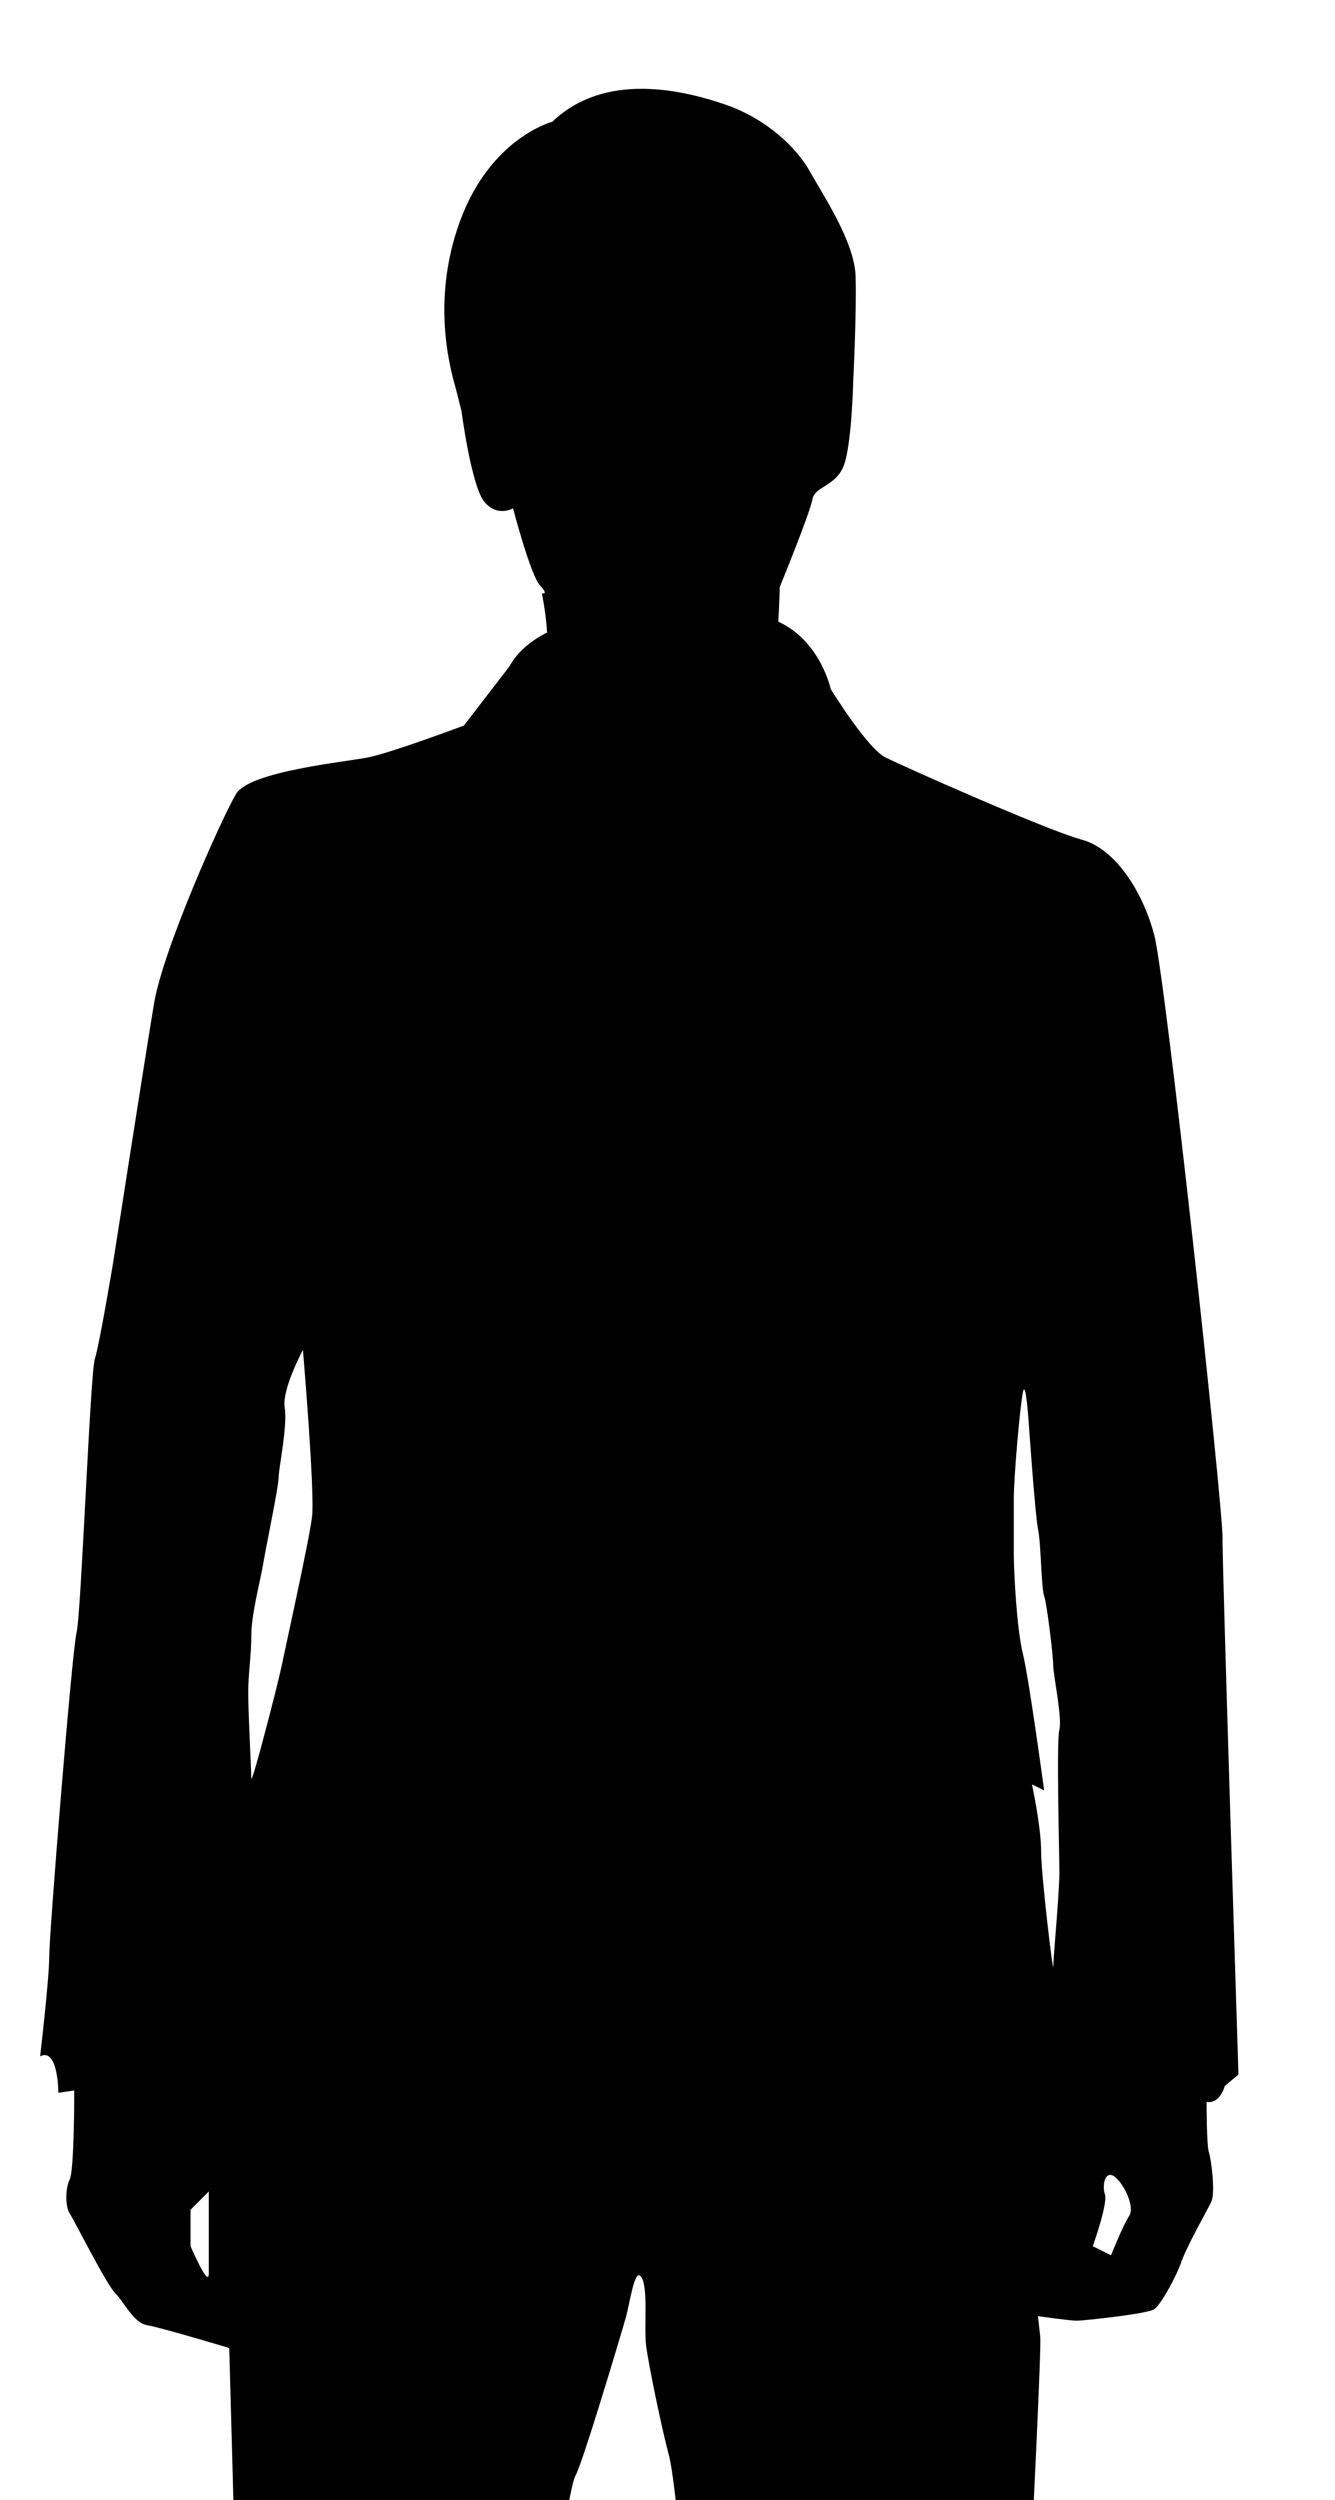 <?xml version="1.0" encoding="UTF-8"?><svg xmlns="http://www.w3.org/2000/svg" xmlns:xlink="http://www.w3.org/1999/xlink" viewBox="0 0 84 157.296"><defs><style>.g{fill:none;}.h{fill:#000;}.i{clip-path:url(#e);}</style><clipPath id="e"><rect class="g" width="84" height="157.296"/></clipPath></defs><g id="a"/><g id="b"><g id="c"><g id="d"><g class="i"><path id="f" class="h" d="M76.929,96.825c0-2.294-3.584-35.268-4.3-37.99-.717-2.724-2.439-5.447-4.589-6.018-2.15-.577-11.181-4.591-12.329-5.167-1.145-.567-3.439-4.296-3.439-4.296,0,0-.637-3.019-3.301-4.244,.065-1,.091-2.179,.091-2.179,0,0,1.91-4.663,2.051-5.502,.141-.845,1.465-.813,1.976-2.13,.511-1.317,.601-5.416,.601-5.416,0,0,.217-4.338,.145-6.512-.072-2.172-2.059-5.11-2.871-6.574-.812-1.469-2.703-3.317-5.335-4.221-2.637-.902-7.556-2.097-10.883,1.088,0,0-3.884,1-5.807,6.264-1.928,5.265-.456,9.763-.235,10.611,.222,.851,.334,1.334,.334,1.334,0,0,.619,4.72,1.442,5.703,.822,.984,1.799,.402,1.799,.402,0,0,1.113,4.247,1.704,4.861,.587,.615,.111,.486,.111,.486,0,0,.259,1.232,.328,2.468-1.022,.518-1.857,1.204-2.364,2.125l-2.868,3.728s-4.589,1.721-6.022,2.003c-1.433,.29-7.453,.866-8.315,2.3-.859,1.433-4.587,9.746-5.162,13.185-.572,3.444-2.58,16.345-2.58,16.345,0,0-.862,5.157-1.146,6.023-.288,.857-.86,16.052-1.146,17.201-.29,1.146-1.721,18.921-1.721,20.358,0,1.433-.574,6.306-.574,6.306,1.147-.572,1.147,2.295,1.147,2.295l1.003-.145s0,5.02-.286,5.592c-.286,.572-.286,1.72,0,2.15,.286,.431,2.294,4.444,2.867,5.016,.572,.577,1.147,1.866,2.005,2.011,.862,.14,5.163,1.433,5.163,1.433,0,0,.429,15.149,.429,17.012,0,1.866,.286,27.668,.142,29.963-.142,2.295-.142,20.07,.288,22.509,.431,2.433,1.577,9.893,1.864,11.467,.285,1.578,.859,4.157,.717,6.166l-.145,2.006,4.014,2.295s-1.577,4.585-1.864,5.162c-.286,.572-3.298,6.163-3.439,7.884-.145,1.72,.286,7.022,1.001,7.884,.718,.859,5.591,1.863,7.313,.429,1.719-1.433,5.161-5.878,5.161-7.024,0-1.147-.717-2.005-.432-3.009,.288-1.006,1.433-4.159,1.433-4.159l.86-.86-.286-6.881s2.15-3.442,1.721-4.731c-.429-1.289-.718-2.151-.718-2.151,0,0-2.005-30.25-2.294-30.824-.285-.572,.288-1.863,.144-3.007-.144-1.15-.428-3.012-.572-3.586-.145-.575,1.433-1.721,1.719-3.441,.286-1.723,1.147-6.741,1.147-8.029,0-1.29,1.29-13.19,1.433-14.479,.141-1.29,1.719-11.856,2.15-12.57,.431-.716,2.867-8.887,3.153-9.892,.286-1.001,.576-3.298,1.004-2.578,.429,.716,.144,3.151,.288,4.3,.141,1.147,1.003,5.307,1.432,6.88,.429,1.578,1.149,9.993,1.149,12.284,0,2.295,1.575,6.024,1.719,7.457,.144,1.432,1.005,13.905,1.147,15.196,.141,1.293,.858,4.587,.717,5.589-.142,1.004-.431,2.872-.287,3.728,.145,.862,.145,15.629-.144,17.635-.286,2.006-.428,14.48-.573,15.483-.144,1.002-.717,2.436-.574,2.868,.145,.429,.286,2.15,0,3.156-.286,1.002-.859,5.302-1.146,6.593-.287,1.291,.429,4.588,1.291,5.59,.858,1.004,10.608,4.447,11.323,4.875,.717,.429,10.324,4.873,13.621,4.3,3.298-.573,2.723-3.154,2.723-3.154,0,0-3.154-4.301-4.588-4.875-1.433-.572-1.863-1.431-1.863-1.431,0,0-4.875-5.164-5.304-5.736-.431-.572-2.009-3.299-2.009-3.299,0,0,1.147-5.59,1.006-7.168-.145-1.573,1.003-4.44,1.003-5.014,0-.574,2.005-31.54,2.005-33.69,0-2.153,.431-4.3,.287-5.449-.142-1.147,2.008-41.099,1.865-42.388l-.147-1.29s2.01,.286,2.44,.286c.431,0,4.445-.428,4.875-.718,.429-.287,1.433-2.148,1.721-3.009,.286-.862,1.576-3.152,1.863-3.73,.287-.573,0-2.722-.144-3.153-.144-.429-.144-3.154-.144-3.154,.86,.145,1.146-1.005,1.146-1.005l.862-.716s-1.004-31.393-1.004-33.689ZM13.136,143.038c0,.952-1.147-1.724-1.147-1.724v-2.292l1.147-1.151v5.167Zm6.496-47.599c-.189,1.531-1.717,8.411-1.91,9.366-.191,.956-1.91,7.645-1.91,7.072,0-.574-.192-4.012-.192-5.351,0-1.337,.192-2.296,.192-3.632,0-1.339,.572-3.439,.762-4.587,.194-1.152,.957-4.779,.957-5.353,0-.574,.572-3.248,.384-4.394-.193-1.149,1.145-3.634,1.145-3.634,0,0,.766,8.987,.572,10.514Zm47.025,13.381c-.194,.764,0,7.646,0,8.982,0,1.339-.384,5.353-.384,5.925,0,.574-.764-5.734-.764-7.262,0-1.529-.576-4.206-.576-4.206l.766,.381s-.957-7.071-1.338-8.6c-.384-1.528-.572-5.162-.572-6.308v-3.439c0-1.34,.381-5.734,.572-6.692,.191-.956,.381,2.104,.381,2.104,0,0,.385,5.544,.572,6.497,.195,.952,.195,3.634,.385,4.206,.191,.575,.573,3.822,.573,4.397,0,.574,.574,3.251,.384,4.014Zm4.396,30.58c-.381,.574-1.147,2.486-1.147,2.486l-1.147-.572s.957-2.676,.766-3.251c-.191-.572,0-1.527,.572-1.147,.576,.382,1.338,1.912,.957,2.484Z"/></g></g></g></g></svg>
